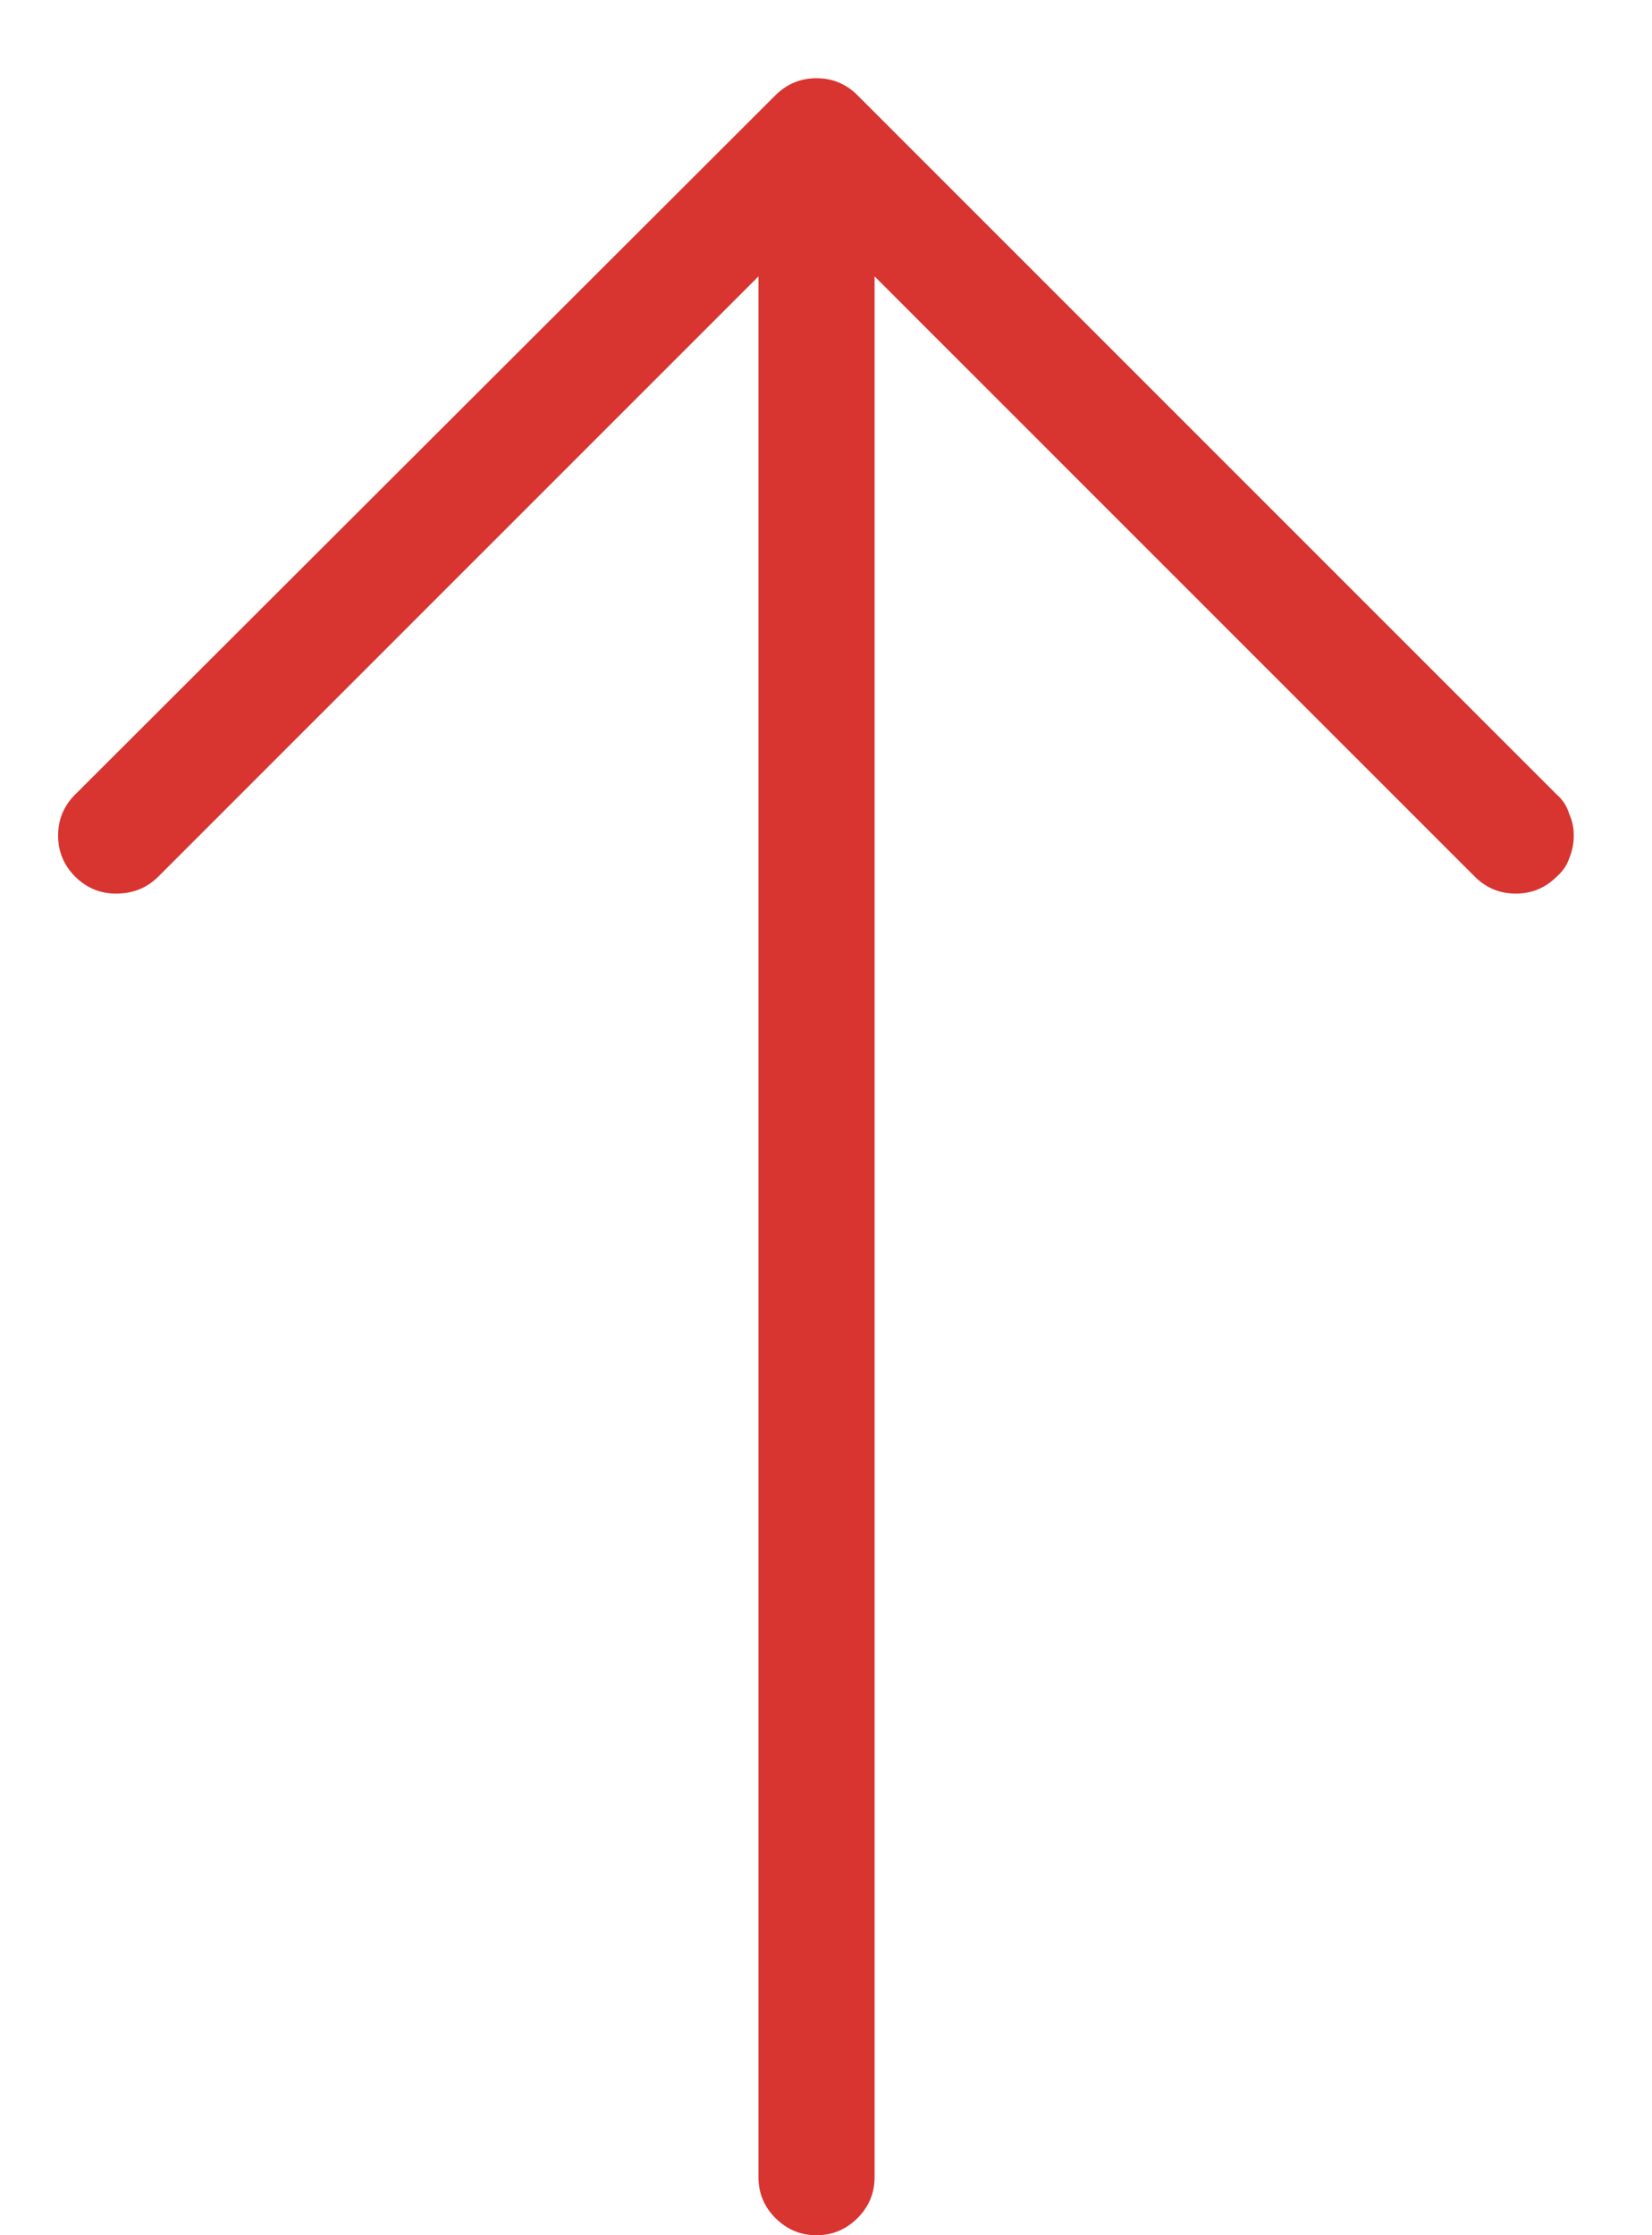 <svg width="17" height="23" viewBox="0 0 17 23" fill="none" xmlns="http://www.w3.org/2000/svg">
<path d="M7.98 0.98L0.773 8.176C0.656 8.293 0.598 8.434 0.598 8.598C0.598 8.762 0.656 8.902 0.773 9.02C0.891 9.137 1.031 9.195 1.195 9.195C1.367 9.195 1.512 9.137 1.629 9.02L7.805 2.844V22.402C7.805 22.566 7.863 22.707 7.98 22.824C8.098 22.941 8.238 23 8.402 23C8.566 23 8.707 22.941 8.824 22.824C8.941 22.707 9 22.566 9 22.402V2.844L15.176 9.02C15.293 9.137 15.434 9.195 15.598 9.195C15.762 9.195 15.902 9.137 16.02 9.02C16.082 8.965 16.125 8.902 16.148 8.832C16.18 8.754 16.195 8.676 16.195 8.598C16.195 8.52 16.18 8.445 16.148 8.375C16.125 8.297 16.082 8.23 16.02 8.176L8.824 0.98C8.707 0.863 8.566 0.805 8.402 0.805C8.238 0.805 8.098 0.863 7.98 0.98Z" fill="#D83430"/>
</svg>
